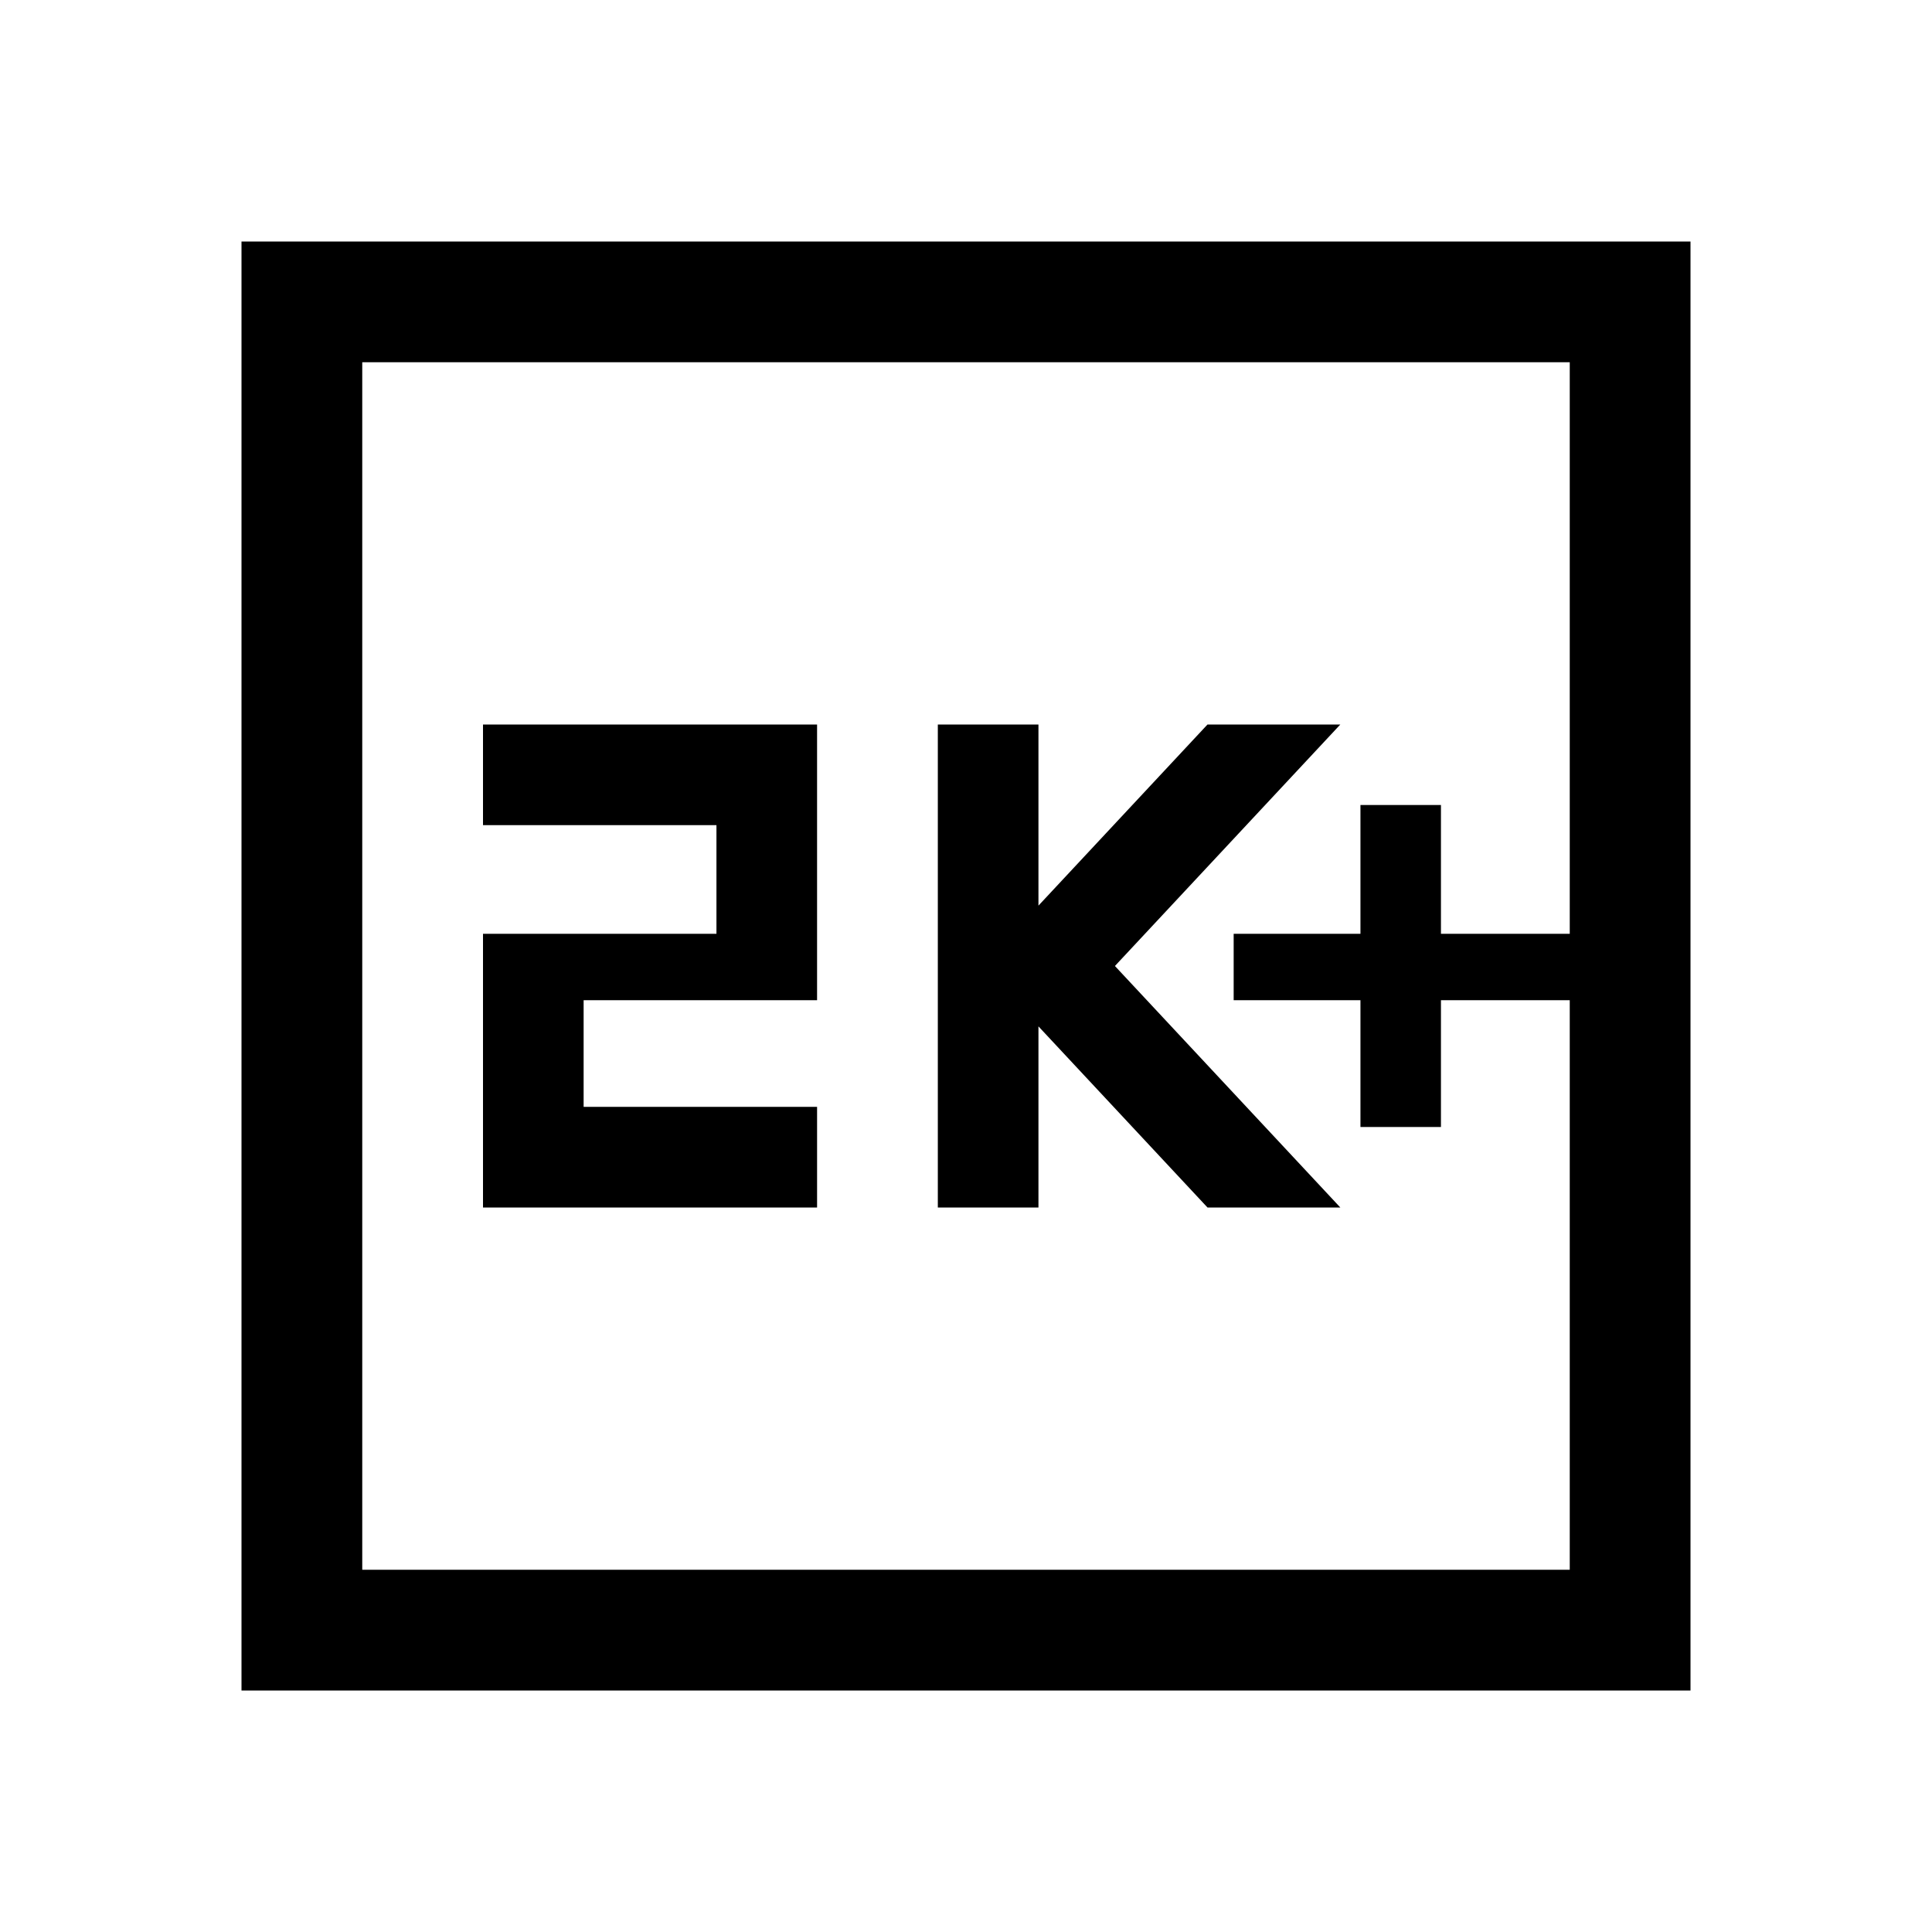 <svg xmlns="http://www.w3.org/2000/svg" width="48" height="48" viewBox="0 -960 960 960"><path d="M676-400h40v-63h64v-33h-64v-64h-40v64h-63v33h63v63Zm-210 40h50v-90l84 90h66L554-480l112-120h-66l-84 90v-90h-50v240Zm-226 0h166v-50H290v-53h116v-137H240v50h116v54H240v136ZM120-120v-720h720v720H120Zm60-60h600v-600H180v600Zm0 0v-600 600Z"/></svg>